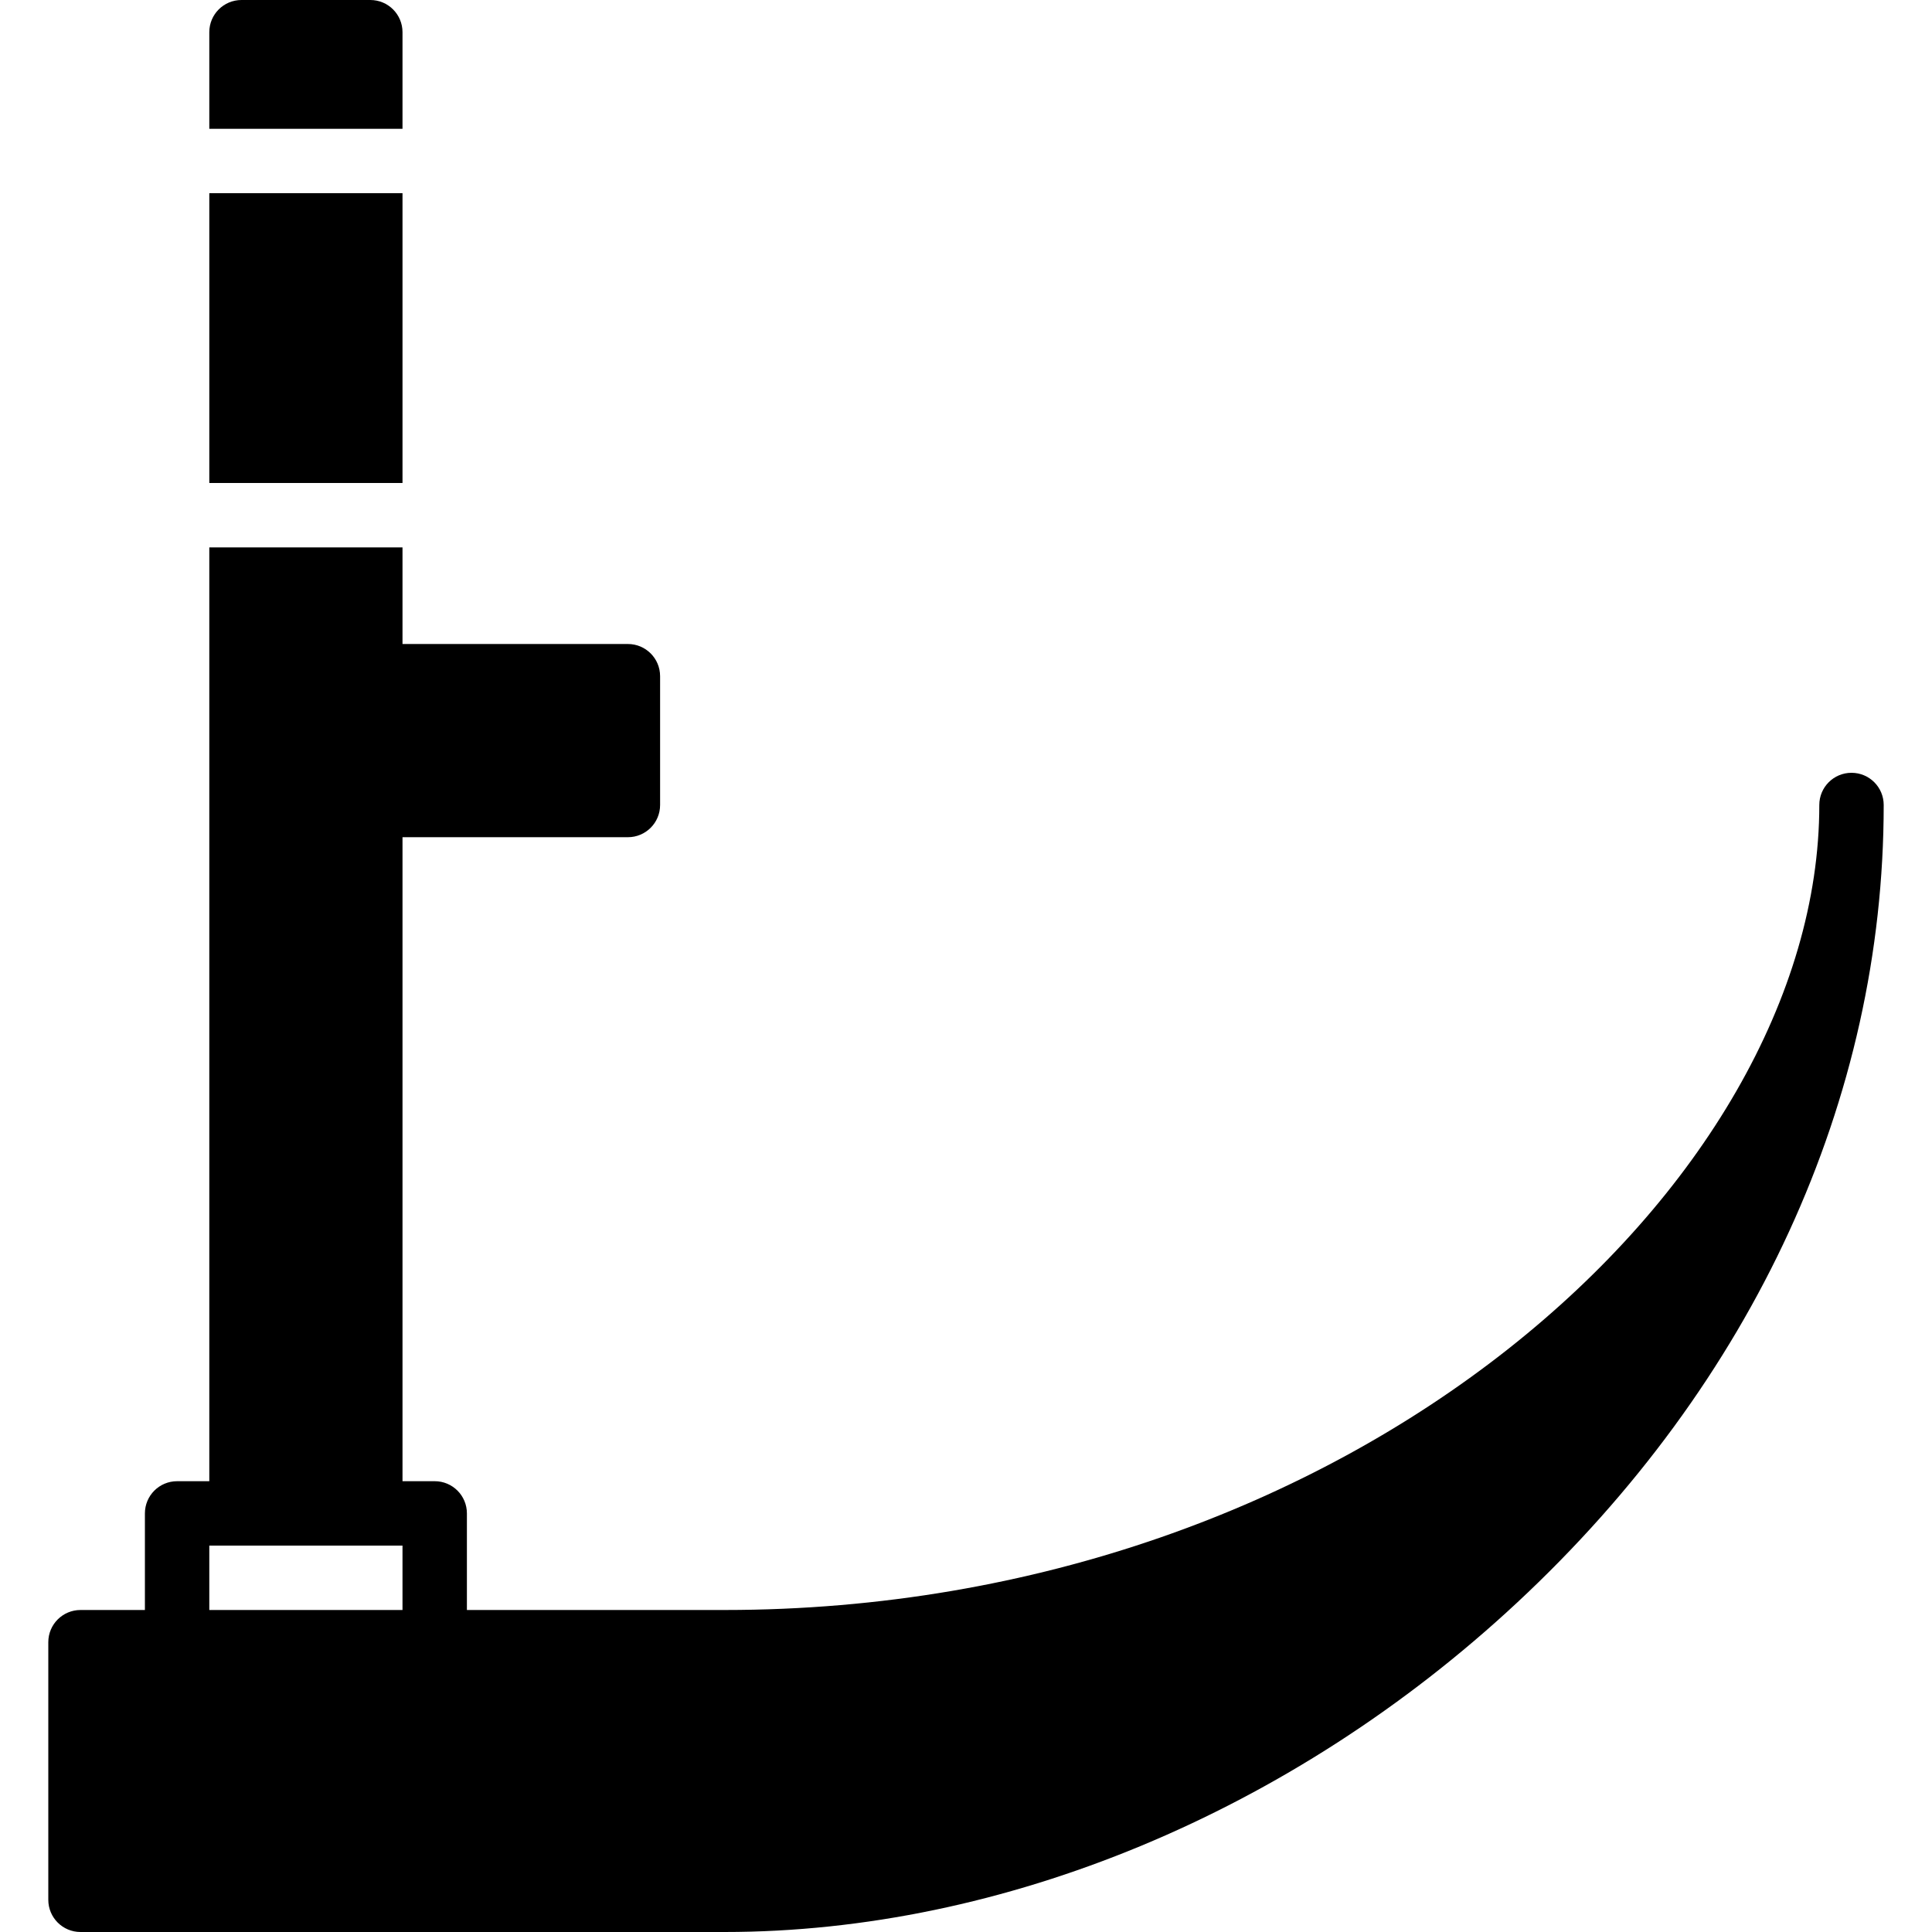 <?xml version="1.0" encoding="iso-8859-1"?>
<!-- Uploaded to: SVG Repo, www.svgrepo.com, Generator: SVG Repo Mixer Tools -->
<svg fill="#000000" version="1.1" id="Layer_1" xmlns="http://www.w3.org/2000/svg" xmlns:xlink="http://www.w3.org/1999/xlink" 
	 viewBox="0 0 512 512" xml:space="preserve">
<g>
	<g>
		<g>
			<path d="M490.667,204.8c-4.719,0-8.533,3.814-8.533,8.533c0,100.702-124.075,213.333-290.133,213.333h-68.267v-25.6
				c0-4.719-3.814-8.533-8.533-8.533h-8.533V221.867H166.4c4.719,0,8.533-3.814,8.533-8.533V179.2c0-4.719-3.814-8.533-8.533-8.533
				h-59.733v-25.6h-51.2v247.467h-8.533c-4.719,0-8.533,3.814-8.533,8.533v25.6H21.333c-4.719,0-8.533,3.814-8.533,8.533v68.267
				c0,4.719,3.814,8.533,8.533,8.533H192c73.899,0,150.434-31.795,209.971-87.219c62.703-58.359,97.229-133.444,97.229-211.447
				C499.2,208.614,495.386,204.8,490.667,204.8z M106.667,426.667h-51.2V409.6H64h34.133h8.533V426.667z"/>
			<rect x="55.468" y="51.196" width="51.2" height="76.8"/>
			<path d="M106.667,8.533c0-4.719-3.814-8.533-8.533-8.533H64c-4.719,0-8.533,3.814-8.533,8.533v25.6h51.2V8.533z"/>
		</g>
	</g>
</g>
</svg>